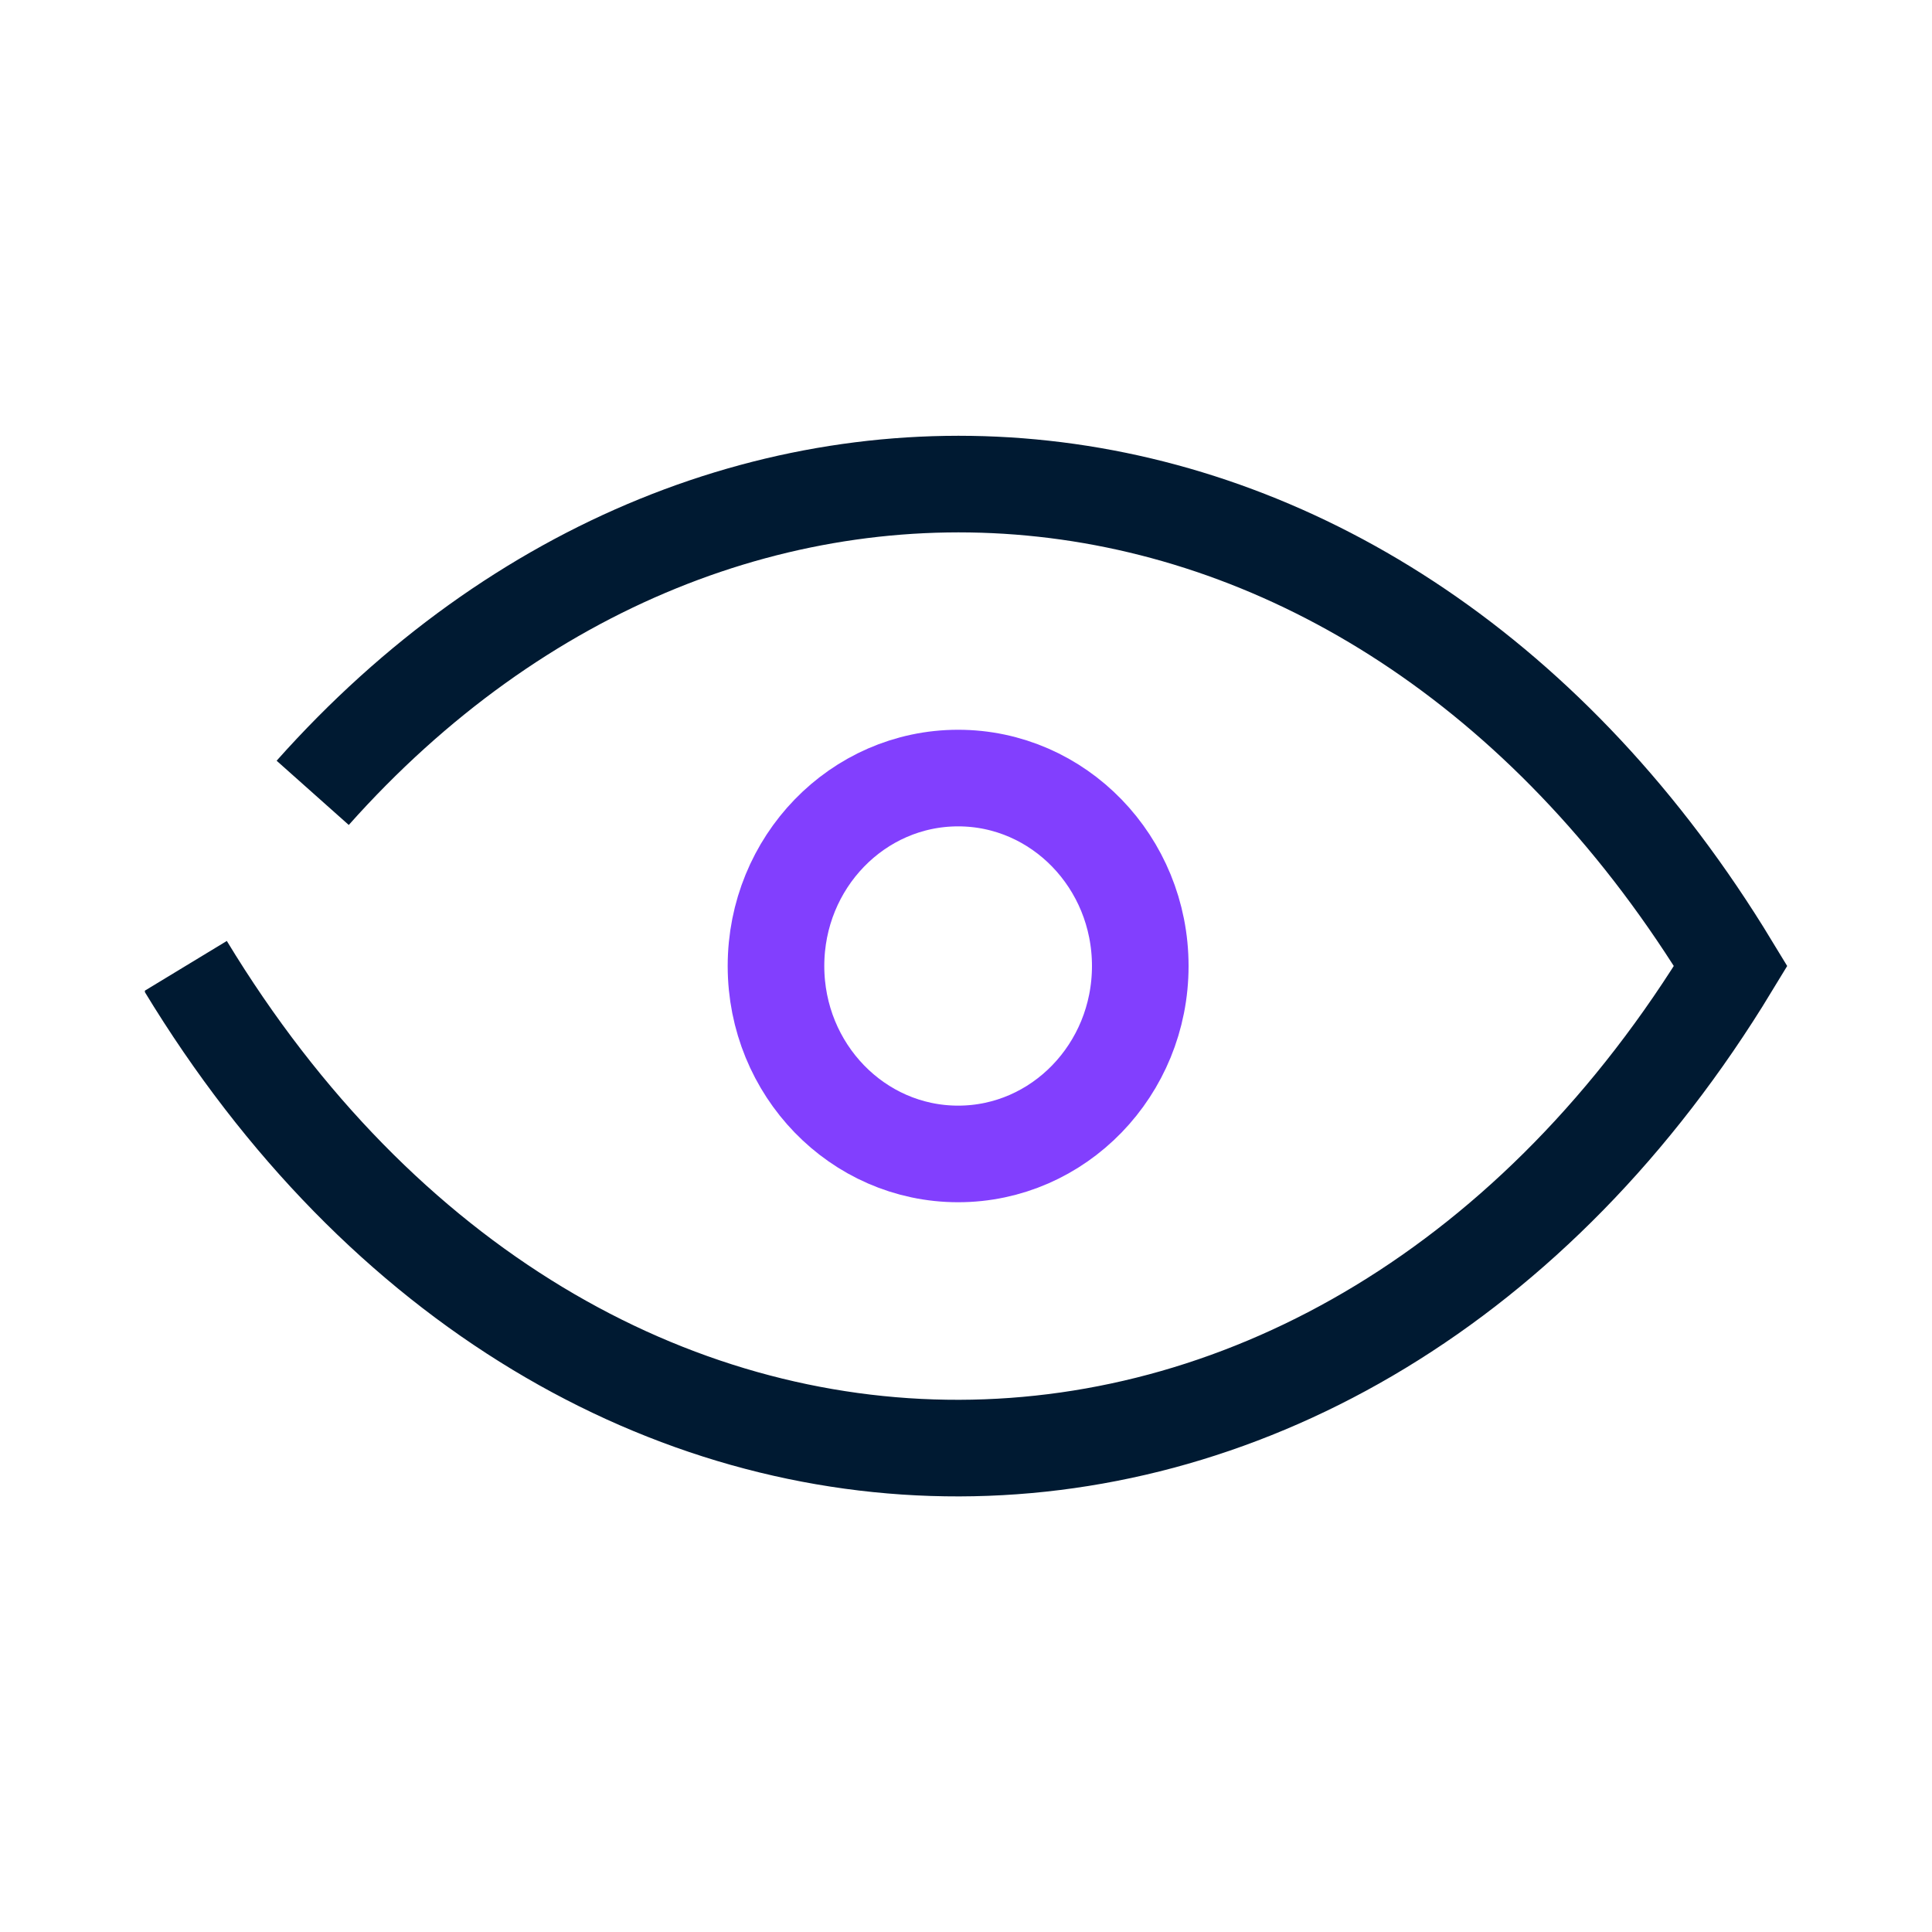<svg width="40" height="40" viewBox="0 0 40 40" fill="none" xmlns="http://www.w3.org/2000/svg">
<g clip-path="url(#clip0_682_37874)">
<path d="M6.474 16.415C14.977 6.865 28.537 7.979 35.832 20C27.795 33.247 11.948 33.37 3.841 20" stroke="#001A32" stroke-width="2" stroke-miterlimit="10"/>
<path d="M19.837 23.891C21.919 23.891 23.608 22.149 23.608 20C23.608 17.851 21.919 16.109 19.837 16.109C17.754 16.109 16.066 17.851 16.066 20C16.066 22.149 17.754 23.891 19.837 23.891Z" stroke="#823FFE" stroke-width="2" stroke-miterlimit="10"/>
</g>
<defs>
<clipPath id="clip0_682_37874">
<rect width="34" height="22" fill="white" transform="translate(3 9)"/>
</clipPath>
</defs>
</svg>
